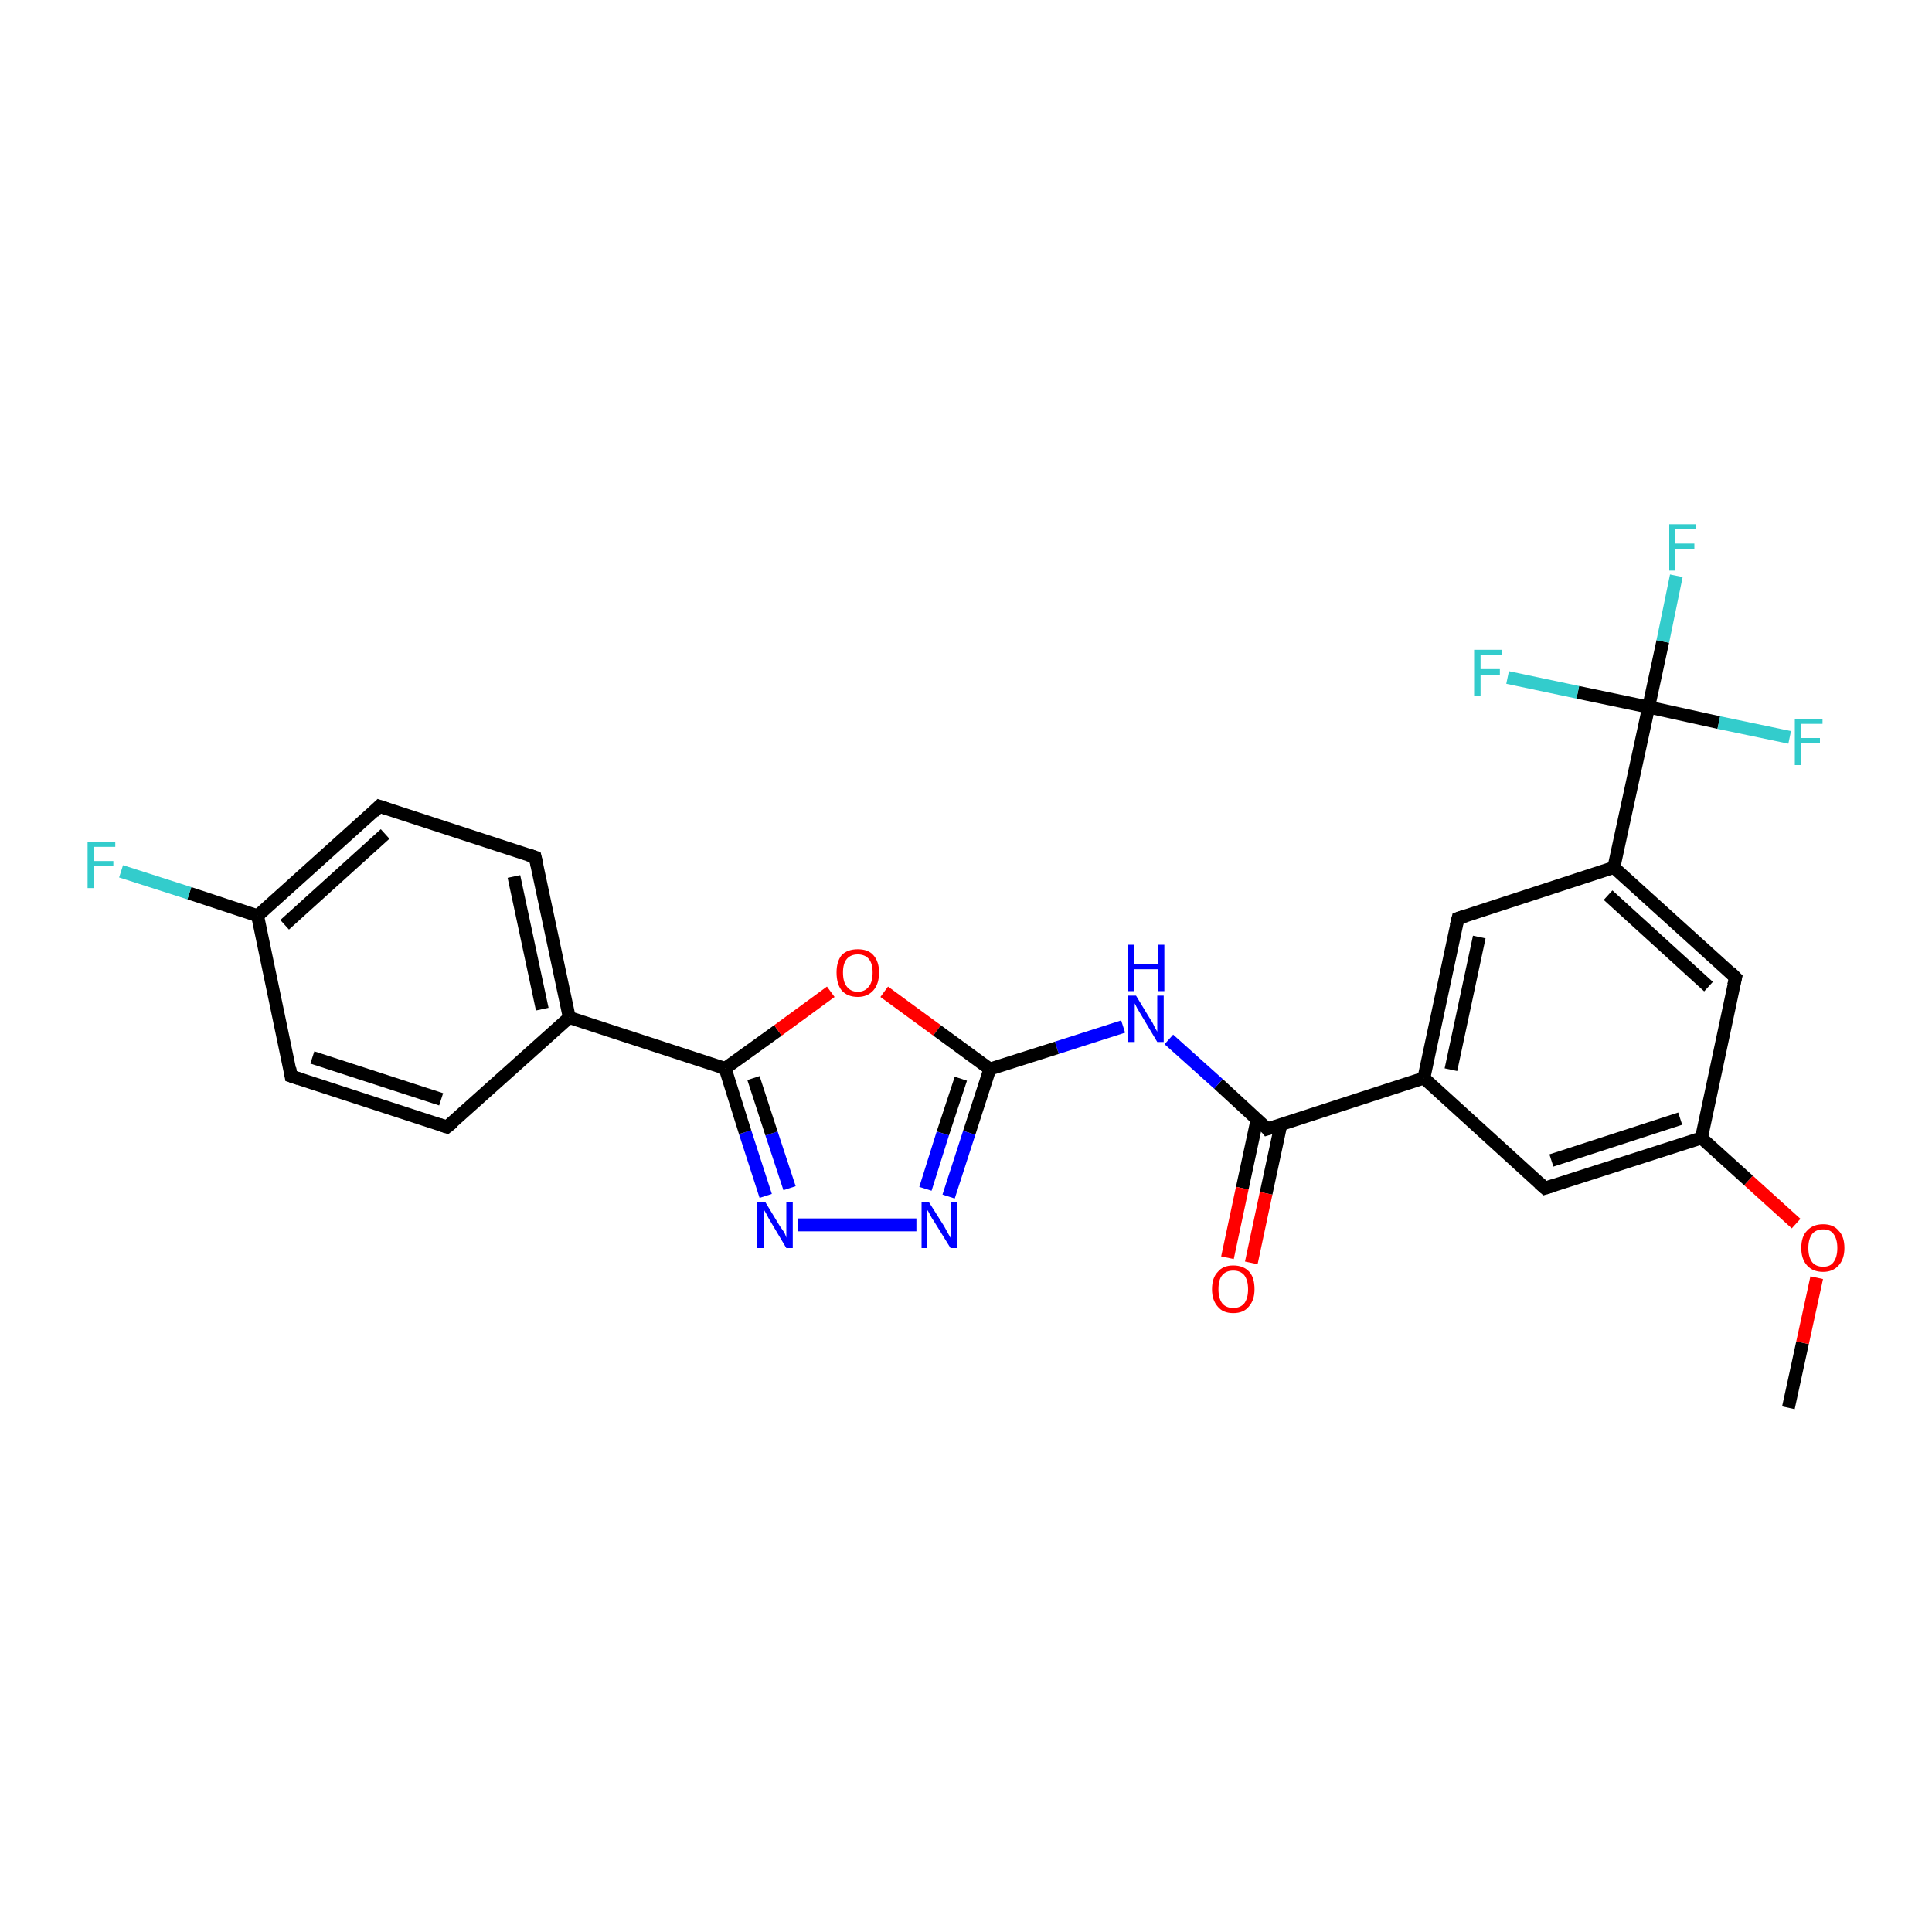 <?xml version='1.0' encoding='iso-8859-1'?>
<svg version='1.1' baseProfile='full'
              xmlns='http://www.w3.org/2000/svg'
                      xmlns:rdkit='http://www.rdkit.org/xml'
                      xmlns:xlink='http://www.w3.org/1999/xlink'
                  xml:space='preserve'
width='300px' height='300px' viewBox='0 0 300 300'>
<!-- END OF HEADER -->
<rect style='opacity:1.0;fill:#FFFFFF;stroke:none' width='300.0' height='300.0' x='0.0' y='0.0'> </rect>
<path class='bond-0 atom-0 atom-1' d='M 277.7,218.6 L 279.9,208.5' style='fill:none;fill-rule:evenodd;stroke:#000000;stroke-width:2.0px;stroke-linecap:butt;stroke-linejoin:miter;stroke-opacity:1' />
<path class='bond-0 atom-0 atom-1' d='M 279.9,208.5 L 282.1,198.4' style='fill:none;fill-rule:evenodd;stroke:#FF0000;stroke-width:2.0px;stroke-linecap:butt;stroke-linejoin:miter;stroke-opacity:1' />
<path class='bond-1 atom-1 atom-2' d='M 278.9,190.0 L 271.5,183.3' style='fill:none;fill-rule:evenodd;stroke:#FF0000;stroke-width:2.0px;stroke-linecap:butt;stroke-linejoin:miter;stroke-opacity:1' />
<path class='bond-1 atom-1 atom-2' d='M 271.5,183.3 L 264.2,176.7' style='fill:none;fill-rule:evenodd;stroke:#000000;stroke-width:2.0px;stroke-linecap:butt;stroke-linejoin:miter;stroke-opacity:1' />
<path class='bond-2 atom-2 atom-3' d='M 264.2,176.7 L 239.9,184.5' style='fill:none;fill-rule:evenodd;stroke:#000000;stroke-width:2.0px;stroke-linecap:butt;stroke-linejoin:miter;stroke-opacity:1' />
<path class='bond-2 atom-2 atom-3' d='M 260.9,173.7 L 240.9,180.2' style='fill:none;fill-rule:evenodd;stroke:#000000;stroke-width:2.0px;stroke-linecap:butt;stroke-linejoin:miter;stroke-opacity:1' />
<path class='bond-3 atom-3 atom-4' d='M 239.9,184.5 L 221.1,167.4' style='fill:none;fill-rule:evenodd;stroke:#000000;stroke-width:2.0px;stroke-linecap:butt;stroke-linejoin:miter;stroke-opacity:1' />
<path class='bond-4 atom-4 atom-5' d='M 221.1,167.4 L 226.4,142.6' style='fill:none;fill-rule:evenodd;stroke:#000000;stroke-width:2.0px;stroke-linecap:butt;stroke-linejoin:miter;stroke-opacity:1' />
<path class='bond-4 atom-4 atom-5' d='M 225.3,166.1 L 229.7,145.5' style='fill:none;fill-rule:evenodd;stroke:#000000;stroke-width:2.0px;stroke-linecap:butt;stroke-linejoin:miter;stroke-opacity:1' />
<path class='bond-5 atom-5 atom-6' d='M 226.4,142.6 L 250.6,134.7' style='fill:none;fill-rule:evenodd;stroke:#000000;stroke-width:2.0px;stroke-linecap:butt;stroke-linejoin:miter;stroke-opacity:1' />
<path class='bond-6 atom-6 atom-7' d='M 250.6,134.7 L 269.5,151.8' style='fill:none;fill-rule:evenodd;stroke:#000000;stroke-width:2.0px;stroke-linecap:butt;stroke-linejoin:miter;stroke-opacity:1' />
<path class='bond-6 atom-6 atom-7' d='M 249.7,139.0 L 265.3,153.2' style='fill:none;fill-rule:evenodd;stroke:#000000;stroke-width:2.0px;stroke-linecap:butt;stroke-linejoin:miter;stroke-opacity:1' />
<path class='bond-7 atom-6 atom-8' d='M 250.6,134.7 L 256.0,109.8' style='fill:none;fill-rule:evenodd;stroke:#000000;stroke-width:2.0px;stroke-linecap:butt;stroke-linejoin:miter;stroke-opacity:1' />
<path class='bond-8 atom-8 atom-9' d='M 256.0,109.8 L 258.2,99.6' style='fill:none;fill-rule:evenodd;stroke:#000000;stroke-width:2.0px;stroke-linecap:butt;stroke-linejoin:miter;stroke-opacity:1' />
<path class='bond-8 atom-8 atom-9' d='M 258.2,99.6 L 260.3,89.4' style='fill:none;fill-rule:evenodd;stroke:#33CCCC;stroke-width:2.0px;stroke-linecap:butt;stroke-linejoin:miter;stroke-opacity:1' />
<path class='bond-9 atom-8 atom-10' d='M 256.0,109.8 L 266.9,112.2' style='fill:none;fill-rule:evenodd;stroke:#000000;stroke-width:2.0px;stroke-linecap:butt;stroke-linejoin:miter;stroke-opacity:1' />
<path class='bond-9 atom-8 atom-10' d='M 266.9,112.2 L 277.9,114.5' style='fill:none;fill-rule:evenodd;stroke:#33CCCC;stroke-width:2.0px;stroke-linecap:butt;stroke-linejoin:miter;stroke-opacity:1' />
<path class='bond-10 atom-8 atom-11' d='M 256.0,109.8 L 245.0,107.5' style='fill:none;fill-rule:evenodd;stroke:#000000;stroke-width:2.0px;stroke-linecap:butt;stroke-linejoin:miter;stroke-opacity:1' />
<path class='bond-10 atom-8 atom-11' d='M 245.0,107.5 L 234.1,105.2' style='fill:none;fill-rule:evenodd;stroke:#33CCCC;stroke-width:2.0px;stroke-linecap:butt;stroke-linejoin:miter;stroke-opacity:1' />
<path class='bond-11 atom-4 atom-12' d='M 221.1,167.4 L 196.8,175.3' style='fill:none;fill-rule:evenodd;stroke:#000000;stroke-width:2.0px;stroke-linecap:butt;stroke-linejoin:miter;stroke-opacity:1' />
<path class='bond-12 atom-12 atom-13' d='M 195.2,173.8 L 192.9,184.5' style='fill:none;fill-rule:evenodd;stroke:#000000;stroke-width:2.0px;stroke-linecap:butt;stroke-linejoin:miter;stroke-opacity:1' />
<path class='bond-12 atom-12 atom-13' d='M 192.9,184.5 L 190.6,195.3' style='fill:none;fill-rule:evenodd;stroke:#FF0000;stroke-width:2.0px;stroke-linecap:butt;stroke-linejoin:miter;stroke-opacity:1' />
<path class='bond-12 atom-12 atom-13' d='M 198.9,174.6 L 196.6,185.3' style='fill:none;fill-rule:evenodd;stroke:#000000;stroke-width:2.0px;stroke-linecap:butt;stroke-linejoin:miter;stroke-opacity:1' />
<path class='bond-12 atom-12 atom-13' d='M 196.6,185.3 L 194.3,196.1' style='fill:none;fill-rule:evenodd;stroke:#FF0000;stroke-width:2.0px;stroke-linecap:butt;stroke-linejoin:miter;stroke-opacity:1' />
<path class='bond-13 atom-12 atom-14' d='M 196.8,175.3 L 189.2,168.3' style='fill:none;fill-rule:evenodd;stroke:#000000;stroke-width:2.0px;stroke-linecap:butt;stroke-linejoin:miter;stroke-opacity:1' />
<path class='bond-13 atom-12 atom-14' d='M 189.2,168.3 L 181.5,161.4' style='fill:none;fill-rule:evenodd;stroke:#0000FF;stroke-width:2.0px;stroke-linecap:butt;stroke-linejoin:miter;stroke-opacity:1' />
<path class='bond-14 atom-14 atom-15' d='M 174.4,159.4 L 164.1,162.7' style='fill:none;fill-rule:evenodd;stroke:#0000FF;stroke-width:2.0px;stroke-linecap:butt;stroke-linejoin:miter;stroke-opacity:1' />
<path class='bond-14 atom-14 atom-15' d='M 164.1,162.7 L 153.7,166.0' style='fill:none;fill-rule:evenodd;stroke:#000000;stroke-width:2.0px;stroke-linecap:butt;stroke-linejoin:miter;stroke-opacity:1' />
<path class='bond-15 atom-15 atom-16' d='M 153.7,166.0 L 150.5,175.9' style='fill:none;fill-rule:evenodd;stroke:#000000;stroke-width:2.0px;stroke-linecap:butt;stroke-linejoin:miter;stroke-opacity:1' />
<path class='bond-15 atom-15 atom-16' d='M 150.5,175.9 L 147.3,185.8' style='fill:none;fill-rule:evenodd;stroke:#0000FF;stroke-width:2.0px;stroke-linecap:butt;stroke-linejoin:miter;stroke-opacity:1' />
<path class='bond-15 atom-15 atom-16' d='M 149.2,167.5 L 146.4,176.0' style='fill:none;fill-rule:evenodd;stroke:#000000;stroke-width:2.0px;stroke-linecap:butt;stroke-linejoin:miter;stroke-opacity:1' />
<path class='bond-15 atom-15 atom-16' d='M 146.4,176.0 L 143.7,184.6' style='fill:none;fill-rule:evenodd;stroke:#0000FF;stroke-width:2.0px;stroke-linecap:butt;stroke-linejoin:miter;stroke-opacity:1' />
<path class='bond-16 atom-16 atom-17' d='M 142.3,190.2 L 123.9,190.2' style='fill:none;fill-rule:evenodd;stroke:#0000FF;stroke-width:2.0px;stroke-linecap:butt;stroke-linejoin:miter;stroke-opacity:1' />
<path class='bond-17 atom-17 atom-18' d='M 118.9,185.7 L 115.7,175.8' style='fill:none;fill-rule:evenodd;stroke:#0000FF;stroke-width:2.0px;stroke-linecap:butt;stroke-linejoin:miter;stroke-opacity:1' />
<path class='bond-17 atom-17 atom-18' d='M 115.7,175.8 L 112.6,165.9' style='fill:none;fill-rule:evenodd;stroke:#000000;stroke-width:2.0px;stroke-linecap:butt;stroke-linejoin:miter;stroke-opacity:1' />
<path class='bond-17 atom-17 atom-18' d='M 122.6,184.5 L 119.8,176.0' style='fill:none;fill-rule:evenodd;stroke:#0000FF;stroke-width:2.0px;stroke-linecap:butt;stroke-linejoin:miter;stroke-opacity:1' />
<path class='bond-17 atom-17 atom-18' d='M 119.8,176.0 L 117.0,167.4' style='fill:none;fill-rule:evenodd;stroke:#000000;stroke-width:2.0px;stroke-linecap:butt;stroke-linejoin:miter;stroke-opacity:1' />
<path class='bond-18 atom-18 atom-19' d='M 112.6,165.9 L 120.8,160.0' style='fill:none;fill-rule:evenodd;stroke:#000000;stroke-width:2.0px;stroke-linecap:butt;stroke-linejoin:miter;stroke-opacity:1' />
<path class='bond-18 atom-18 atom-19' d='M 120.8,160.0 L 129.0,154.0' style='fill:none;fill-rule:evenodd;stroke:#FF0000;stroke-width:2.0px;stroke-linecap:butt;stroke-linejoin:miter;stroke-opacity:1' />
<path class='bond-19 atom-18 atom-20' d='M 112.6,165.9 L 88.4,158.0' style='fill:none;fill-rule:evenodd;stroke:#000000;stroke-width:2.0px;stroke-linecap:butt;stroke-linejoin:miter;stroke-opacity:1' />
<path class='bond-20 atom-20 atom-21' d='M 88.4,158.0 L 83.1,133.1' style='fill:none;fill-rule:evenodd;stroke:#000000;stroke-width:2.0px;stroke-linecap:butt;stroke-linejoin:miter;stroke-opacity:1' />
<path class='bond-20 atom-20 atom-21' d='M 84.2,156.7 L 79.8,136.1' style='fill:none;fill-rule:evenodd;stroke:#000000;stroke-width:2.0px;stroke-linecap:butt;stroke-linejoin:miter;stroke-opacity:1' />
<path class='bond-21 atom-21 atom-22' d='M 83.1,133.1 L 58.9,125.2' style='fill:none;fill-rule:evenodd;stroke:#000000;stroke-width:2.0px;stroke-linecap:butt;stroke-linejoin:miter;stroke-opacity:1' />
<path class='bond-22 atom-22 atom-23' d='M 58.9,125.2 L 40.0,142.2' style='fill:none;fill-rule:evenodd;stroke:#000000;stroke-width:2.0px;stroke-linecap:butt;stroke-linejoin:miter;stroke-opacity:1' />
<path class='bond-22 atom-22 atom-23' d='M 59.8,129.5 L 44.2,143.6' style='fill:none;fill-rule:evenodd;stroke:#000000;stroke-width:2.0px;stroke-linecap:butt;stroke-linejoin:miter;stroke-opacity:1' />
<path class='bond-23 atom-23 atom-24' d='M 40.0,142.2 L 29.4,138.7' style='fill:none;fill-rule:evenodd;stroke:#000000;stroke-width:2.0px;stroke-linecap:butt;stroke-linejoin:miter;stroke-opacity:1' />
<path class='bond-23 atom-23 atom-24' d='M 29.4,138.7 L 18.8,135.3' style='fill:none;fill-rule:evenodd;stroke:#33CCCC;stroke-width:2.0px;stroke-linecap:butt;stroke-linejoin:miter;stroke-opacity:1' />
<path class='bond-24 atom-23 atom-25' d='M 40.0,142.2 L 45.2,167.1' style='fill:none;fill-rule:evenodd;stroke:#000000;stroke-width:2.0px;stroke-linecap:butt;stroke-linejoin:miter;stroke-opacity:1' />
<path class='bond-25 atom-25 atom-26' d='M 45.2,167.1 L 69.4,175.0' style='fill:none;fill-rule:evenodd;stroke:#000000;stroke-width:2.0px;stroke-linecap:butt;stroke-linejoin:miter;stroke-opacity:1' />
<path class='bond-25 atom-25 atom-26' d='M 48.5,164.2 L 68.5,170.7' style='fill:none;fill-rule:evenodd;stroke:#000000;stroke-width:2.0px;stroke-linecap:butt;stroke-linejoin:miter;stroke-opacity:1' />
<path class='bond-26 atom-7 atom-2' d='M 269.5,151.8 L 264.2,176.7' style='fill:none;fill-rule:evenodd;stroke:#000000;stroke-width:2.0px;stroke-linecap:butt;stroke-linejoin:miter;stroke-opacity:1' />
<path class='bond-27 atom-19 atom-15' d='M 137.3,154.0 L 145.5,160.0' style='fill:none;fill-rule:evenodd;stroke:#FF0000;stroke-width:2.0px;stroke-linecap:butt;stroke-linejoin:miter;stroke-opacity:1' />
<path class='bond-27 atom-19 atom-15' d='M 145.5,160.0 L 153.7,166.0' style='fill:none;fill-rule:evenodd;stroke:#000000;stroke-width:2.0px;stroke-linecap:butt;stroke-linejoin:miter;stroke-opacity:1' />
<path class='bond-28 atom-26 atom-20' d='M 69.4,175.0 L 88.4,158.0' style='fill:none;fill-rule:evenodd;stroke:#000000;stroke-width:2.0px;stroke-linecap:butt;stroke-linejoin:miter;stroke-opacity:1' />
<path d='M 241.2,184.1 L 239.9,184.5 L 239.0,183.7' style='fill:none;stroke:#000000;stroke-width:2.0px;stroke-linecap:butt;stroke-linejoin:miter;stroke-opacity:1;' />
<path d='M 226.1,143.8 L 226.4,142.6 L 227.6,142.2' style='fill:none;stroke:#000000;stroke-width:2.0px;stroke-linecap:butt;stroke-linejoin:miter;stroke-opacity:1;' />
<path d='M 268.6,150.9 L 269.5,151.8 L 269.2,153.0' style='fill:none;stroke:#000000;stroke-width:2.0px;stroke-linecap:butt;stroke-linejoin:miter;stroke-opacity:1;' />
<path d='M 198.1,174.9 L 196.8,175.3 L 196.5,174.9' style='fill:none;stroke:#000000;stroke-width:2.0px;stroke-linecap:butt;stroke-linejoin:miter;stroke-opacity:1;' />
<path d='M 83.4,134.4 L 83.1,133.1 L 81.9,132.7' style='fill:none;stroke:#000000;stroke-width:2.0px;stroke-linecap:butt;stroke-linejoin:miter;stroke-opacity:1;' />
<path d='M 60.1,125.6 L 58.9,125.2 L 58.0,126.1' style='fill:none;stroke:#000000;stroke-width:2.0px;stroke-linecap:butt;stroke-linejoin:miter;stroke-opacity:1;' />
<path d='M 45.0,165.9 L 45.2,167.1 L 46.4,167.5' style='fill:none;stroke:#000000;stroke-width:2.0px;stroke-linecap:butt;stroke-linejoin:miter;stroke-opacity:1;' />
<path d='M 68.2,174.6 L 69.4,175.0 L 70.4,174.2' style='fill:none;stroke:#000000;stroke-width:2.0px;stroke-linecap:butt;stroke-linejoin:miter;stroke-opacity:1;' />
<path class='atom-1' d='M 279.7 193.8
Q 279.7 192.0, 280.6 191.1
Q 281.5 190.1, 283.1 190.1
Q 284.7 190.1, 285.5 191.1
Q 286.4 192.0, 286.4 193.8
Q 286.4 195.5, 285.5 196.5
Q 284.6 197.5, 283.1 197.5
Q 281.5 197.5, 280.6 196.5
Q 279.7 195.5, 279.7 193.8
M 283.1 196.7
Q 284.2 196.7, 284.7 196.0
Q 285.3 195.2, 285.3 193.8
Q 285.3 192.4, 284.7 191.6
Q 284.2 190.9, 283.1 190.9
Q 282.0 190.9, 281.4 191.6
Q 280.8 192.4, 280.8 193.8
Q 280.8 195.2, 281.4 196.0
Q 282.0 196.7, 283.1 196.7
' fill='#FF0000'/>
<path class='atom-9' d='M 259.2 81.4
L 263.4 81.4
L 263.4 82.2
L 260.1 82.2
L 260.1 84.4
L 263.1 84.4
L 263.1 85.2
L 260.1 85.2
L 260.1 88.6
L 259.2 88.6
L 259.2 81.4
' fill='#33CCCC'/>
<path class='atom-10' d='M 278.7 111.6
L 283.0 111.6
L 283.0 112.4
L 279.7 112.4
L 279.7 114.6
L 282.6 114.6
L 282.6 115.4
L 279.7 115.4
L 279.7 118.8
L 278.7 118.8
L 278.7 111.6
' fill='#33CCCC'/>
<path class='atom-11' d='M 228.9 100.9
L 233.2 100.9
L 233.2 101.7
L 229.9 101.7
L 229.9 103.9
L 232.9 103.9
L 232.9 104.8
L 229.9 104.8
L 229.9 108.1
L 228.9 108.1
L 228.9 100.9
' fill='#33CCCC'/>
<path class='atom-13' d='M 188.2 200.2
Q 188.2 198.4, 189.1 197.5
Q 189.9 196.5, 191.5 196.5
Q 193.1 196.5, 194.0 197.5
Q 194.8 198.4, 194.8 200.2
Q 194.8 201.9, 193.9 202.9
Q 193.1 203.9, 191.5 203.9
Q 189.9 203.9, 189.1 202.9
Q 188.2 201.9, 188.2 200.2
M 191.5 203.1
Q 192.6 203.1, 193.2 202.4
Q 193.8 201.6, 193.8 200.2
Q 193.8 198.8, 193.2 198.0
Q 192.6 197.3, 191.5 197.3
Q 190.4 197.3, 189.8 198.0
Q 189.2 198.7, 189.2 200.2
Q 189.2 201.6, 189.8 202.4
Q 190.4 203.1, 191.5 203.1
' fill='#FF0000'/>
<path class='atom-14' d='M 176.4 154.6
L 178.7 158.4
Q 179.0 158.8, 179.3 159.5
Q 179.7 160.2, 179.7 160.2
L 179.7 154.6
L 180.7 154.6
L 180.7 161.8
L 179.7 161.8
L 177.2 157.6
Q 176.9 157.1, 176.6 156.6
Q 176.3 156.0, 176.2 155.8
L 176.2 161.8
L 175.2 161.8
L 175.2 154.6
L 176.4 154.6
' fill='#0000FF'/>
<path class='atom-14' d='M 175.1 146.7
L 176.1 146.7
L 176.1 149.7
L 179.8 149.7
L 179.8 146.7
L 180.8 146.7
L 180.8 153.9
L 179.8 153.9
L 179.8 150.5
L 176.1 150.5
L 176.1 153.9
L 175.1 153.9
L 175.1 146.7
' fill='#0000FF'/>
<path class='atom-16' d='M 144.2 186.6
L 146.6 190.4
Q 146.8 190.8, 147.2 191.5
Q 147.6 192.2, 147.6 192.2
L 147.6 186.6
L 148.6 186.6
L 148.6 193.8
L 147.6 193.8
L 145.0 189.6
Q 144.7 189.2, 144.4 188.6
Q 144.1 188.0, 144.0 187.9
L 144.0 193.8
L 143.1 193.8
L 143.1 186.6
L 144.2 186.6
' fill='#0000FF'/>
<path class='atom-17' d='M 118.8 186.6
L 121.1 190.4
Q 121.4 190.8, 121.8 191.4
Q 122.1 192.1, 122.1 192.2
L 122.1 186.6
L 123.1 186.6
L 123.1 193.8
L 122.1 193.8
L 119.6 189.6
Q 119.3 189.1, 119.0 188.5
Q 118.7 188.0, 118.6 187.8
L 118.6 193.8
L 117.6 193.8
L 117.6 186.6
L 118.8 186.6
' fill='#0000FF'/>
<path class='atom-19' d='M 129.9 151.0
Q 129.9 149.3, 130.7 148.3
Q 131.6 147.4, 133.2 147.4
Q 134.8 147.4, 135.6 148.3
Q 136.5 149.3, 136.5 151.0
Q 136.5 152.8, 135.6 153.8
Q 134.7 154.8, 133.2 154.8
Q 131.6 154.8, 130.7 153.8
Q 129.9 152.8, 129.9 151.0
M 133.2 154.0
Q 134.3 154.0, 134.9 153.2
Q 135.5 152.5, 135.5 151.0
Q 135.5 149.6, 134.9 148.9
Q 134.3 148.2, 133.2 148.2
Q 132.1 148.2, 131.5 148.9
Q 130.9 149.6, 130.9 151.0
Q 130.9 152.5, 131.5 153.2
Q 132.1 154.0, 133.2 154.0
' fill='#FF0000'/>
<path class='atom-24' d='M 13.6 130.7
L 17.9 130.7
L 17.9 131.5
L 14.6 131.5
L 14.6 133.7
L 17.6 133.7
L 17.6 134.5
L 14.6 134.5
L 14.6 137.9
L 13.6 137.9
L 13.6 130.7
' fill='#33CCCC'/>
</svg>
